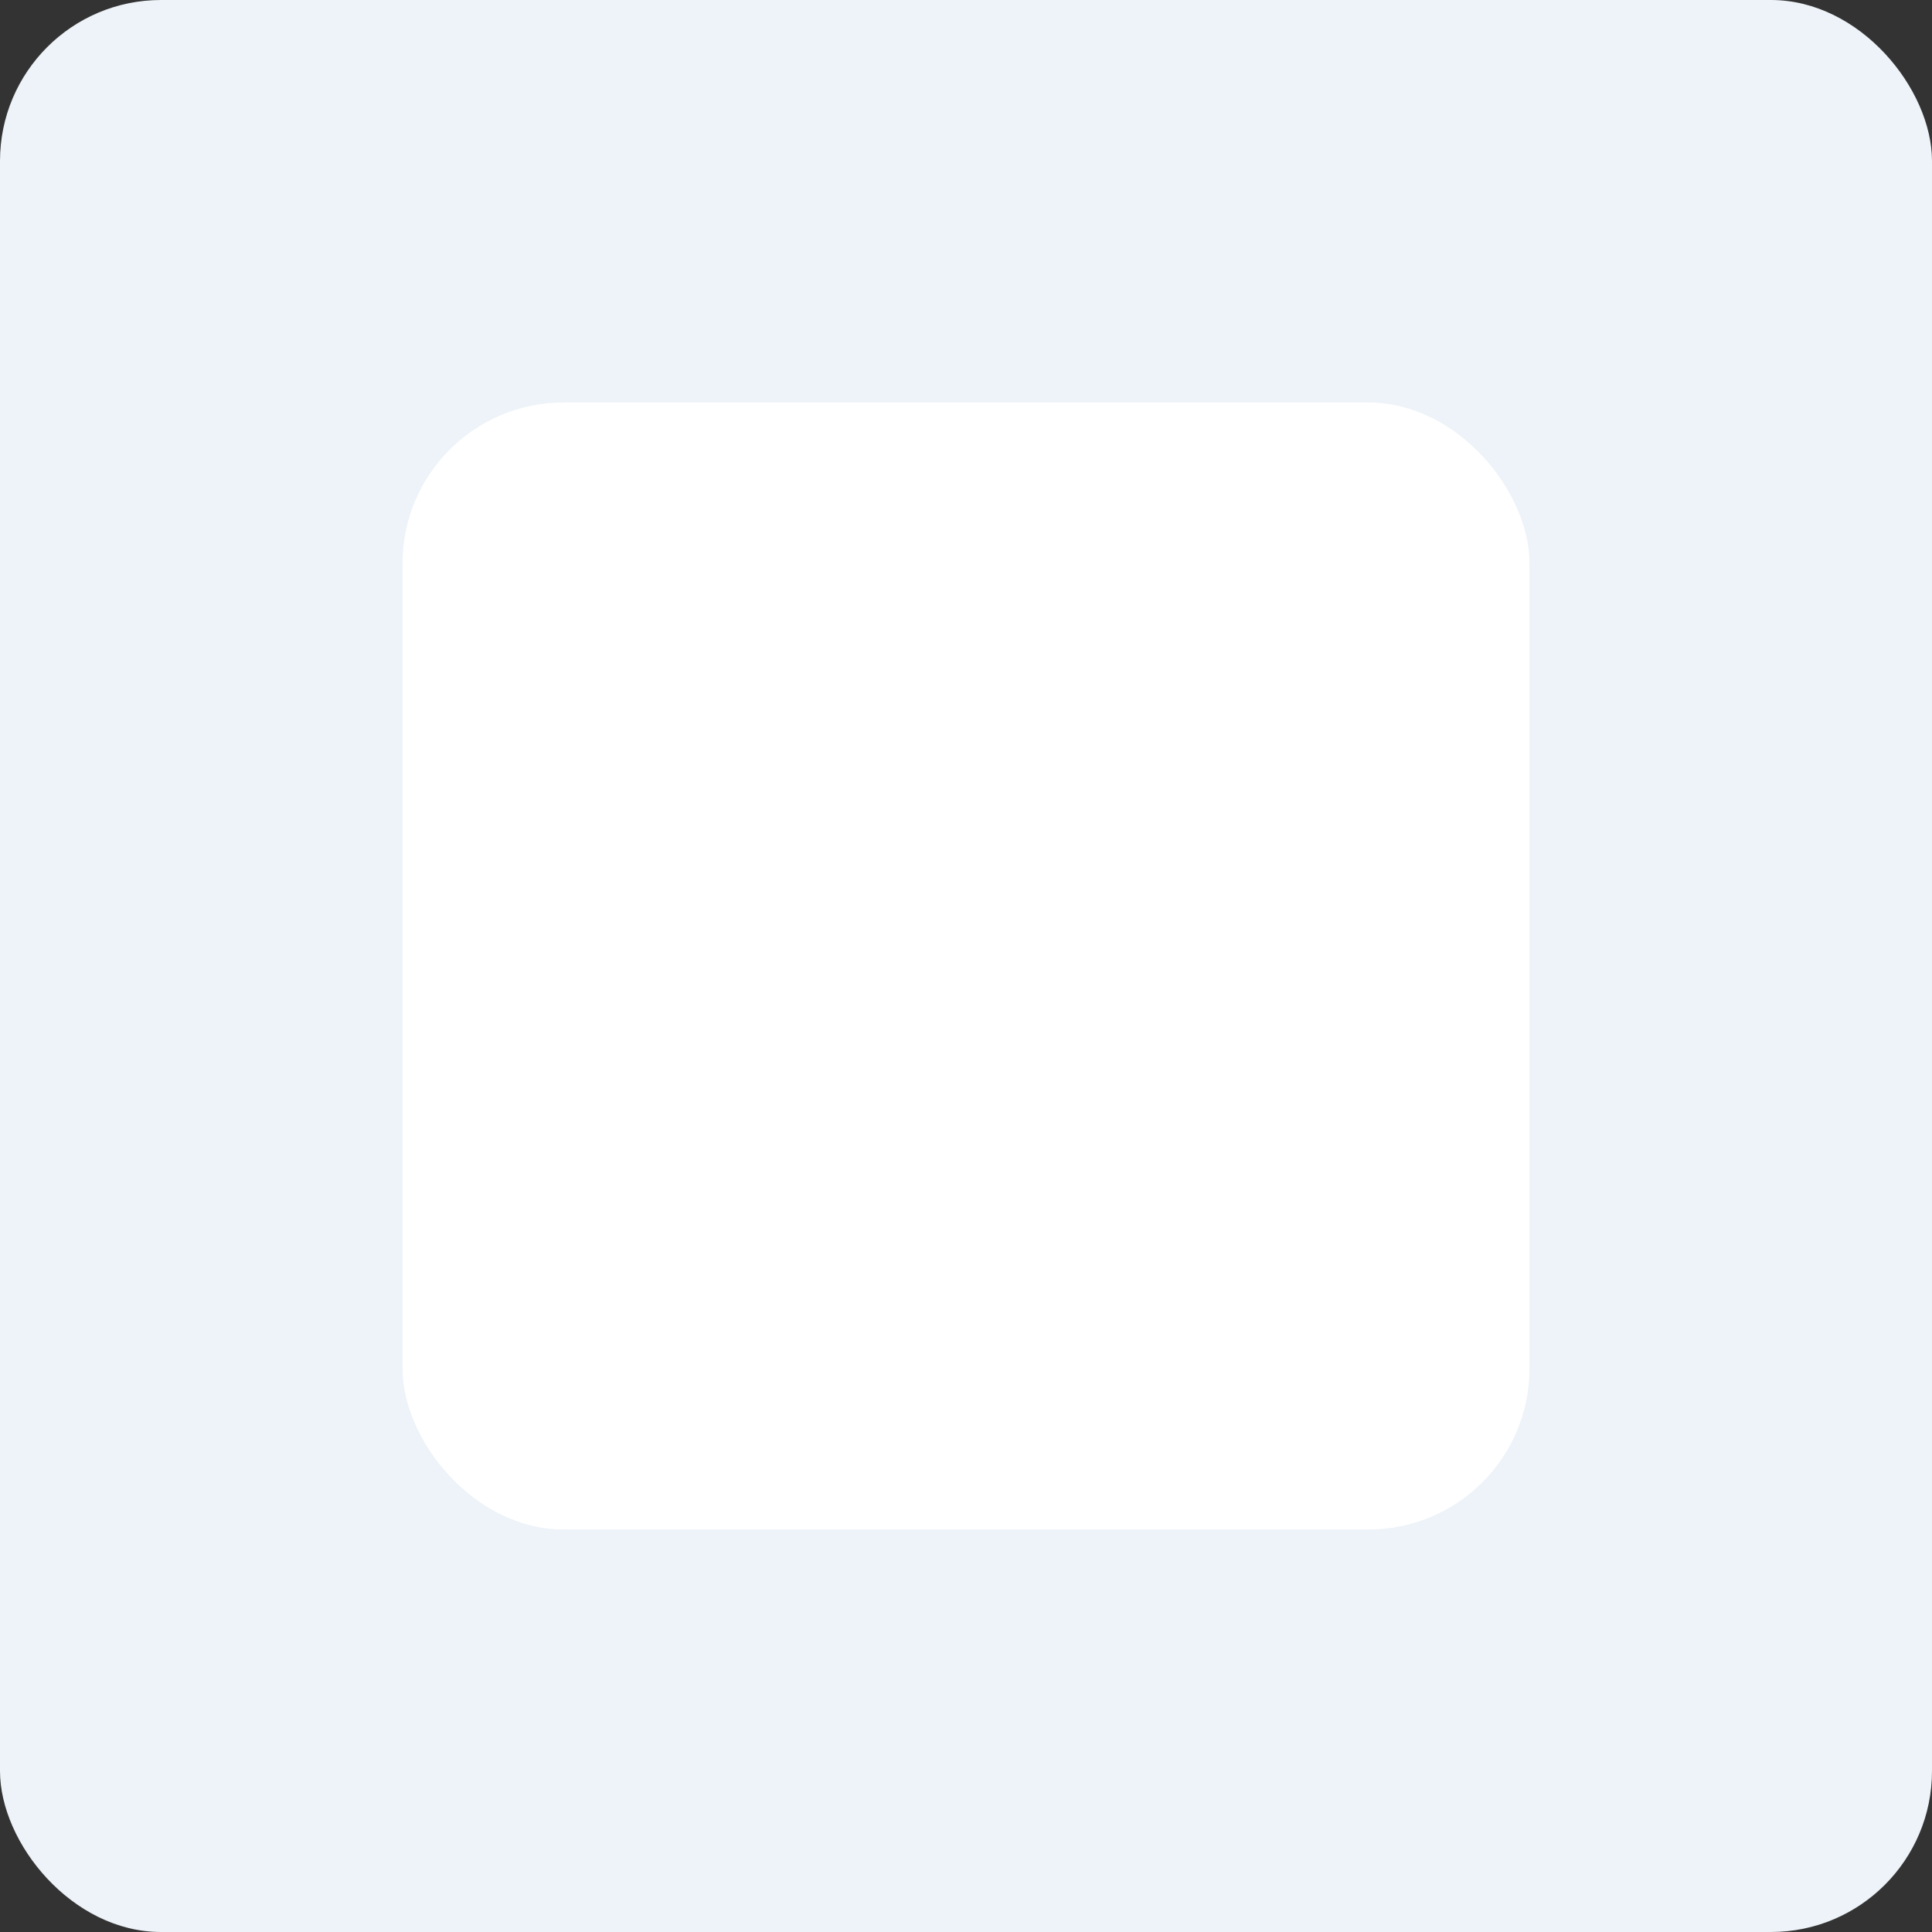 <svg width="24" height="24" viewBox="0 0 24 24" fill="none" xmlns="http://www.w3.org/2000/svg">
<rect x="0" y="0" width="24" height="24" fill="#333333" stroke="none"/>
<rect width="24" height="24" rx="2" fill="#EDF3F8"/>
<rect x="5" y="5" width="14" height="14" rx="2" fill="white"/>
</svg>
